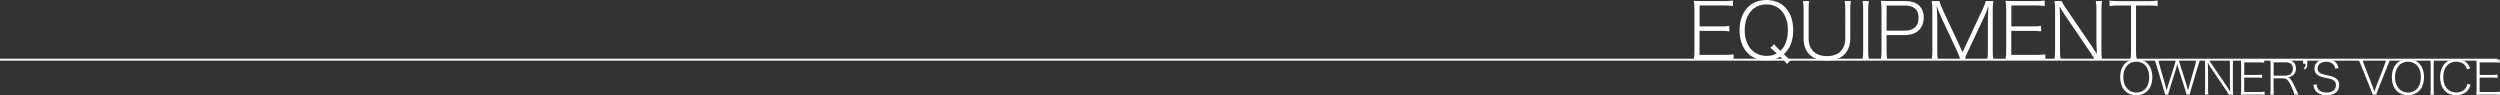 <?xml version="1.0" encoding="UTF-8"?>
<svg id="_レイヤー_2" data-name="レイヤー 2" xmlns="http://www.w3.org/2000/svg" viewBox="0 0 630 24">
  <rect x="0" y="0" width="630" height="24" fill="#333333" stroke="none"/>
  <defs>
    <style>
      .cls-1 {
        fill: none;
        stroke: #fff;
        stroke-miterlimit: 10;
        stroke-width: .49px;
      }

      .cls-2 {
        fill: #fff;
      }
    </style>
  </defs>
  <g id="_レイヤー_1-2" data-name="レイヤー 1">
    <g>
      <g>
        <path class="cls-2" d="M542.39,19.44c0,2.79-1.57,4.56-4.05,4.56s-4.05-1.77-4.05-4.56c0-1.48.46-2.72,1.28-3.51.72-.69,1.67-1.05,2.77-1.05,2.48,0,4.05,1.78,4.05,4.57ZM540.5,22.5c.7-.68,1.09-1.78,1.09-3.07s-.37-2.35-1.08-3.05c-.57-.55-1.32-.84-2.17-.84-1.98,0-3.27,1.55-3.27,3.89s1.32,3.89,3.29,3.89c.85,0,1.58-.28,2.15-.82Z"/>
        <path class="cls-2" d="M551.01,23.84q-.05-.26-.3-1.11l-1.67-5.24c-.18-.56-.26-.88-.36-1.31-.13.54-.28,1.04-.36,1.31l-1.65,5.24c-.2.68-.25.84-.3,1.11h-.76q-.04-.21-.32-1.15l-1.89-6.34c-.18-.61-.31-.94-.49-1.31h1.03c.01.34.1.73.23,1.22l1.5,5.25c.1.34.18.69.32,1.31.13-.53.26-.98.37-1.32l1.68-5.31c.13-.42.24-.88.28-1.15h.74c.06.35.13.67.29,1.15l1.68,5.29c.07.25.14.49.37,1.34.24-.98.3-1.26.32-1.34l1.5-5.22c.13-.48.2-.87.23-1.22h1.02c-.18.37-.29.69-.48,1.31l-1.89,6.34c-.25.86-.26.89-.31,1.15h-.77Z"/>
        <path class="cls-2" d="M561.65,23.84c-.16-.32-.3-.54-.61-1.01l-3.85-5.66c-.25-.36-.54-.83-.82-1.31.05.9.06,1.44.06,1.8v4.87c0,.57.02.91.1,1.3h-.94c.07-.39.1-.74.1-1.3v-6.23c0-.53-.02-.85-.1-1.26h1.09c.1.26.24.5.59,1.01l3.86,5.66c.25.36.41.6.88,1.37-.05-.88-.07-1.59-.07-1.8v-4.96c0-.54-.02-.88-.1-1.28h.95c-.07.4-.1.71-.1,1.28v6.26c0,.57.02.9.1,1.27h-1.14Z"/>
        <path class="cls-2" d="M570.67,23.92c-.37-.06-.67-.08-1.28-.08h-3.46c-.54,0-.83.01-1.26.04.07-.43.1-.8.1-1.35v-6.23c0-.47-.02-.8-.1-1.29.43.02.72.04,1.26.04h3.36c.52,0,.87-.02,1.29-.08v.83c-.4-.06-.71-.08-1.29-.08h-3.74v3.16h3.2c.52,0,.83-.02,1.29-.08v.83c-.41-.06-.7-.08-1.29-.08h-3.21v3.63h3.86c.52,0,.85-.02,1.28-.08v.83Z"/>
        <path class="cls-2" d="M578.16,23.84c-.02-.35-.2-.87-.72-2.03-.72-1.62-1.2-2.07-2.16-2.07h-2.34v2.83c0,.56.02.86.1,1.27h-.95c.07-.41.1-.71.1-1.27v-6.27c0-.47-.02-.82-.1-1.3.43.02.73.04,1.26.04h2.58c1.71,0,2.65.77,2.65,2.2,0,.76-.24,1.31-.74,1.73-.36.29-.65.41-1.28.55.47.14.79.47,1.21,1.29.35.66.6,1.2.95,1.96.24.53.37.8.54,1.07h-1.09ZM575.9,19.07c.56,0,1.09-.19,1.44-.53.31-.31.47-.7.47-1.22,0-1.05-.64-1.62-1.82-1.62h-3.03v3.36h2.95Z"/>
        <path class="cls-2" d="M581.44,16.06c0,.83-.12,1.1-.64,1.45l-.3-.33c.42-.22.49-.39.49-1.12h-.61v-1.02h1.06v1.02Z"/>
        <path class="cls-2" d="M583.82,21.27c.04.57.13.87.38,1.21.41.54,1.15.84,2.07.84,1.49,0,2.39-.69,2.39-1.85,0-.6-.24-1.04-.72-1.3-.41-.22-.57-.28-1.95-.56-.77-.16-1.2-.29-1.59-.49-.77-.4-1.16-1.03-1.16-1.85,0-1.43,1.18-2.37,2.99-2.37,1.14,0,2.04.36,2.57,1.05.26.34.38.62.5,1.21l-.83.13c-.08-.49-.19-.73-.43-1.01-.4-.47-1.03-.72-1.83-.72-1.29,0-2.19.69-2.19,1.69,0,.64.36,1.1,1.09,1.38q.35.14,1.73.42c1.87.39,2.63,1.08,2.63,2.4,0,1.6-1.15,2.53-3.14,2.53-1.31,0-2.29-.4-2.82-1.12-.3-.41-.42-.75-.53-1.48l.86-.12Z"/>
        <path class="cls-2" d="M598.05,22.28c.04.1.18.5.29.81.11-.34.18-.56.28-.81l2.33-6.06c.2-.53.31-.9.35-1.18h1.06c-.19.3-.32.59-.62,1.35l-2.55,6.37c-.2.53-.31.82-.37,1.08h-.92c-.06-.23-.13-.43-.38-1.08l-2.57-6.37c-.29-.71-.47-1.1-.62-1.35h1.04c.07.37.19.74.36,1.18l2.35,6.06Z"/>
        <path class="cls-2" d="M610.85,19.44c0,2.79-1.57,4.56-4.05,4.56s-4.05-1.77-4.05-4.56c0-1.48.46-2.72,1.28-3.51.72-.69,1.67-1.05,2.77-1.05,2.48,0,4.05,1.78,4.05,4.57ZM608.97,22.5c.7-.68,1.09-1.78,1.09-3.07s-.37-2.35-1.08-3.05c-.57-.55-1.32-.84-2.17-.84-1.98,0-3.27,1.55-3.27,3.89s1.32,3.89,3.29,3.89c.85,0,1.58-.28,2.15-.82Z"/>
        <path class="cls-2" d="M613.39,15.04c-.07.37-.11.81-.11,1.26v6.27c0,.48.04.89.11,1.27h-.96c.07-.41.1-.71.1-1.27v-6.27c0-.54-.02-.85-.1-1.26h.96Z"/>
        <path class="cls-2" d="M621.7,17.46c-.19-.53-.32-.76-.57-1.04-.5-.57-1.26-.88-2.16-.88-2,0-3.27,1.5-3.27,3.88s1.28,3.89,3.27,3.89c.98,0,1.81-.36,2.31-1.02.28-.35.41-.64.52-1.18l.8.21c-.2.63-.35.94-.6,1.29-.66.89-1.75,1.38-3.08,1.38-1.11,0-2.06-.35-2.72-1.01-.84-.82-1.29-2.06-1.29-3.53s.47-2.75,1.33-3.58c.68-.67,1.58-1,2.71-1s1.99.32,2.63.93c.4.39.61.71.91,1.42l-.78.25Z"/>
        <path class="cls-2" d="M630,23.92c-.37-.06-.67-.08-1.28-.08h-3.46c-.54,0-.83.01-1.26.04.07-.43.1-.8.1-1.35v-6.23c0-.47-.02-.8-.1-1.29.43.02.72.04,1.26.04h3.36c.52,0,.88-.02,1.3-.08v.83c-.4-.06-.71-.08-1.3-.08h-3.74v3.16h3.2c.52,0,.83-.02,1.29-.08v.83c-.41-.06-.7-.08-1.29-.08h-3.21v3.63h3.86c.52,0,.85-.02,1.28-.08v.83Z"/>
      </g>
      <g>
        <path class="cls-2" d="M436.86,15.08c-.62-.1-1.12-.14-2.14-.14h-5.78c-.9,0-1.38.02-2.1.06.12-.72.16-1.33.16-2.25V2.36c0-.78-.04-1.33-.16-2.15.72.04,1.2.06,2.1.06h5.6c.86,0,1.46-.04,2.16-.14v1.39c-.66-.1-1.18-.14-2.16-.14h-6.24v5.28h5.34c.86,0,1.38-.04,2.16-.14v1.39c-.68-.1-1.16-.14-2.16-.14h-5.36v6.06h6.44c.86,0,1.42-.04,2.14-.14v1.39Z"/>
        <path class="cls-2" d="M450.31,16.12c-.38-.49-.56-.68-1.7-1.82-1.12.64-2.12.92-3.48.92-4.12,0-6.76-2.97-6.76-7.6s2.66-7.62,6.78-7.62,6.74,2.97,6.74,7.62c0,1.43-.24,2.68-.72,3.77-.4.88-.74,1.35-1.64,2.27.82.8,1.16,1.09,1.7,1.52l-.92.94ZM447.07,11.16c.32.39.64.72,1.58,1.66.68-.68.92-1.03,1.2-1.68.48-1.06.7-2.23.7-3.58,0-3.91-2.14-6.45-5.42-6.45s-5.46,2.58-5.46,6.49,2.18,6.49,5.56,6.49c.98,0,1.72-.18,2.52-.63-.7-.66-1.06-.98-1.64-1.39l.96-.92Z"/>
        <path class="cls-2" d="M466.43.27c-.12.66-.16,1.17-.16,2.09v7.35c0,1.66-.52,3.05-1.5,4.03-.98,1-2.52,1.5-4.44,1.5-3.68,0-5.82-2.03-5.82-5.53V2.4c0-.92-.04-1.47-.16-2.13h1.58c-.12.64-.16,1.17-.16,2.13v7.23c0,2.85,1.7,4.51,4.62,4.51s4.62-1.62,4.62-4.51V2.4c0-.9-.04-1.45-.16-2.13h1.58Z"/>
        <path class="cls-2" d="M470.96.27c-.12.63-.18,1.35-.18,2.11v10.45c0,.8.06,1.49.18,2.11h-1.6c.12-.68.16-1.19.16-2.11V2.38c0-.9-.04-1.43-.16-2.11h1.6Z"/>
        <path class="cls-2" d="M473.98,14.95c.12-.68.16-1.21.16-2.11V2.36c0-.76-.04-1.35-.16-2.15.72.04,1.22.06,2.1.06h4.06c2.96,0,4.64,1.51,4.64,4.16s-1.74,4.4-4.72,4.4h-4.64v4.01c0,.92.04,1.47.16,2.11h-1.6ZM480.04,7.72c2.2,0,3.44-1.15,3.44-3.22s-1.2-3.11-3.44-3.11h-4.62v6.33h4.62Z"/>
        <path class="cls-2" d="M493.95,14.95c-.08-.47-.28-1.02-.68-1.9l-4.06-8.64c-.36-.8-.62-1.43-1.16-2.85.1,2.01.14,2.81.14,3.5v7.74c0,.94.04,1.49.16,2.15h-1.56c.12-.68.16-1.23.16-2.15V2.44c0-.88-.04-1.49-.16-2.17h1.96c.14.59.36,1.23.66,1.84l5.16,11.04,5.16-11.04c.36-.74.56-1.31.68-1.84h1.92c-.12.7-.16,1.25-.16,2.17v10.36c0,.96.04,1.47.16,2.15h-1.52c.1-.68.14-1.31.14-2.15v-7.74c0-.72.02-1.33.12-3.5-.48,1.35-.76,2.05-1.1,2.79l-4.1,8.71c-.42.88-.6,1.35-.72,1.88h-1.2Z"/>
        <path class="cls-2" d="M515.42,15.08c-.62-.1-1.12-.14-2.14-.14h-5.78c-.9,0-1.38.02-2.1.06.12-.72.16-1.33.16-2.25V2.36c0-.78-.04-1.33-.16-2.15.72.04,1.2.06,2.1.06h5.6c.86,0,1.46-.04,2.16-.14v1.39c-.66-.1-1.18-.14-2.16-.14h-6.24v5.28h5.34c.86,0,1.38-.04,2.16-.14v1.39c-.68-.1-1.16-.14-2.16-.14h-5.36v6.06h6.44c.86,0,1.42-.04,2.14-.14v1.39Z"/>
        <path class="cls-2" d="M527.82,14.95c-.26-.53-.5-.9-1.02-1.68l-6.42-9.44c-.42-.61-.9-1.39-1.36-2.19.08,1.51.1,2.4.1,3.01v8.13c0,.96.04,1.52.16,2.17h-1.56c.12-.64.16-1.23.16-2.17V2.38c0-.88-.04-1.43-.16-2.11h1.82c.16.43.4.84.98,1.68l6.44,9.44c.42.61.68,1,1.46,2.29-.08-1.47-.12-2.66-.12-3.01V2.4c0-.9-.04-1.47-.16-2.13h1.58c-.12.66-.16,1.19-.16,2.13v10.43c0,.96.04,1.5.16,2.11h-1.9Z"/>
        <path class="cls-2" d="M538.28,12.84c0,.92.04,1.43.16,2.11h-1.58c.12-.62.16-1.21.16-2.11V1.39h-3.24c-.98,0-1.54.04-2.18.14V.14c.64.1,1.14.14,2.18.14h7.74c1.08,0,1.56-.04,2.2-.14v1.39c-.64-.1-1.18-.14-2.2-.14h-3.24v11.45Z"/>
      </g>
      <line class="cls-1" y1="15.04" x2="629.32" y2="15.04"/>
    </g>
  </g>
</svg>